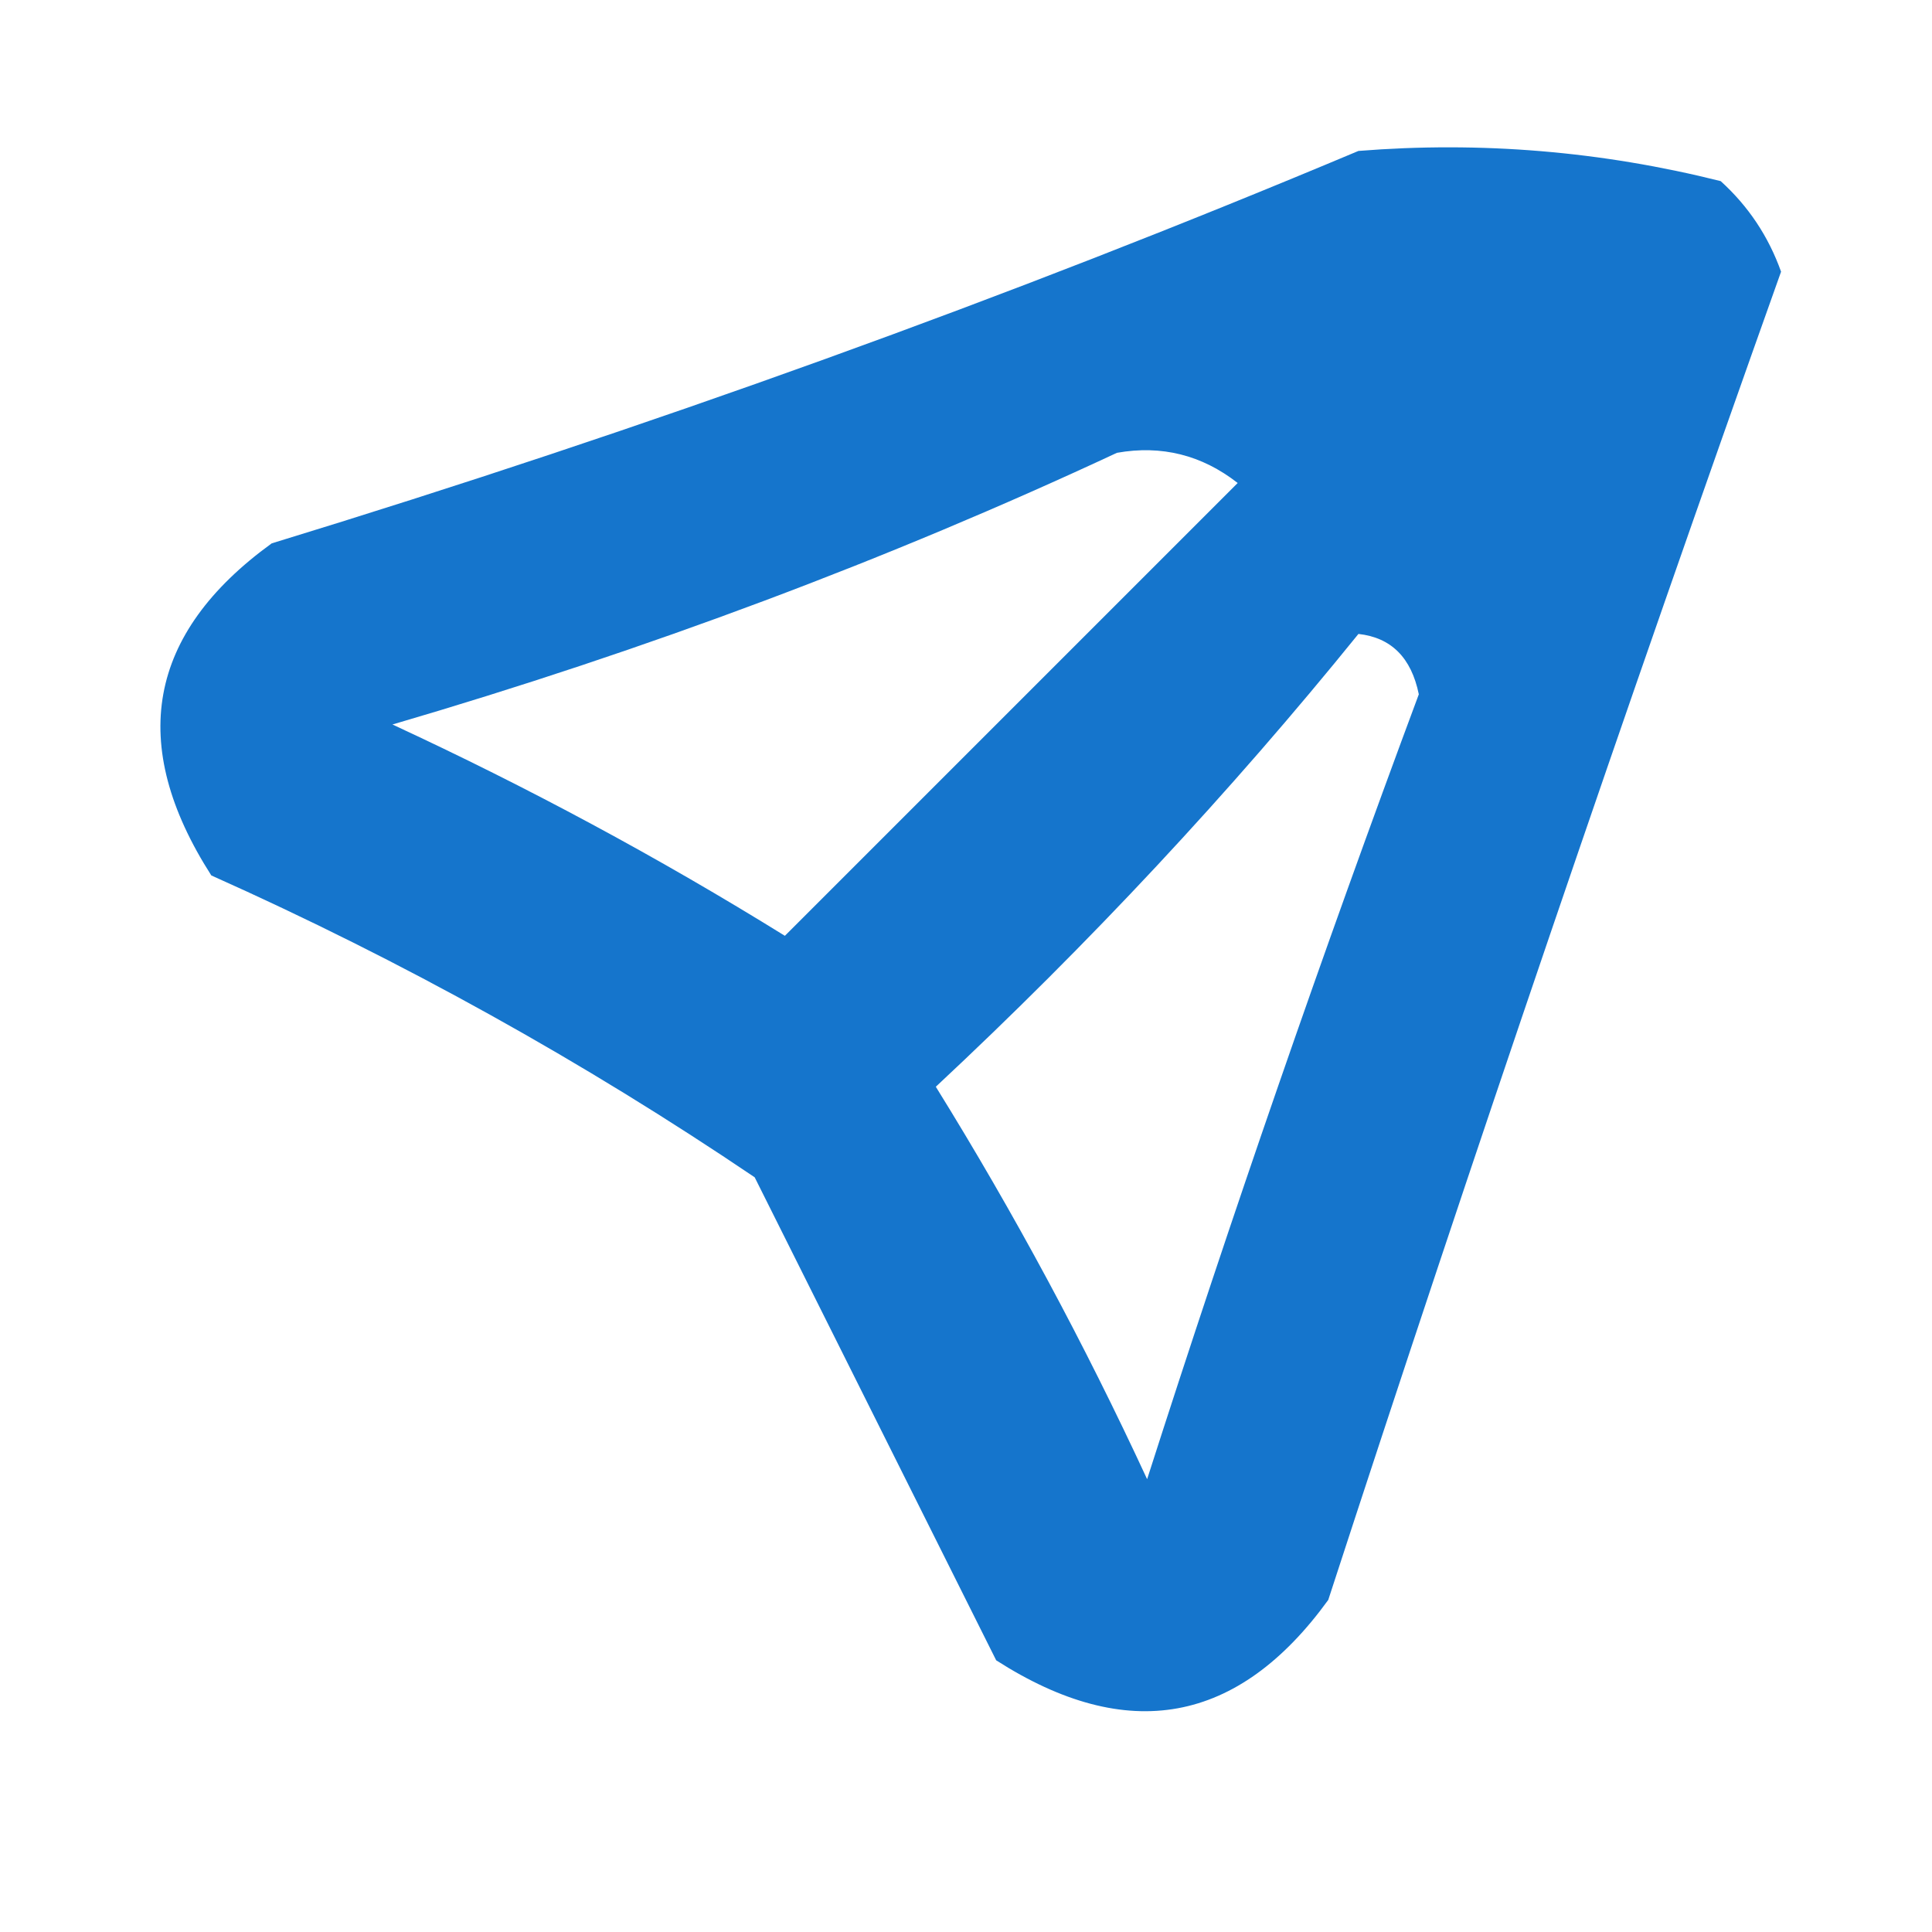 <?xml version="1.0" encoding="UTF-8"?>
<!DOCTYPE svg PUBLIC "-//W3C//DTD SVG 1.1//EN" "http://www.w3.org/Graphics/SVG/1.1/DTD/svg11.dtd">
<svg xmlns="http://www.w3.org/2000/svg" version="1.1" width="32px" height="32px" style="shape-rendering:geometricPrecision; text-rendering:geometricPrecision; image-rendering:optimizeQuality; fill-rule:evenodd; clip-rule:evenodd" xmlns:xlink="http://www.w3.org/1999/xlink">
<g><path style="opacity:1" fill="#1575cc" d="M 22.5,2.5 C 24.527,2.338 26.527,2.505 28.5,3C 28.957,3.414 29.291,3.914 29.5,4.5C 26.901,11.796 24.401,19.129 22,26.5C 20.507,28.56 18.674,28.893 16.5,27.5C 15.167,24.833 13.833,22.167 12.5,19.5C 9.661,17.58 6.661,15.913 3.5,14.5C 2.107,12.326 2.44,10.493 4.5,9C 10.713,7.099 16.713,4.932 22.5,2.5 Z M 18.5,7.5 C 19.239,7.369 19.906,7.536 20.5,8C 18,10.5 15.5,13 13,15.5C 10.913,14.206 8.746,13.04 6.5,12C 10.715,10.766 14.715,9.266 18.5,7.5 Z M 22.5,10.5 C 23.043,10.56 23.376,10.893 23.5,11.5C 21.901,15.796 20.401,20.129 19,24.5C 17.96,22.254 16.794,20.087 15.5,18C 18.039,15.63 20.372,13.13 22.5,10.5 Z"/></g>
</svg>
